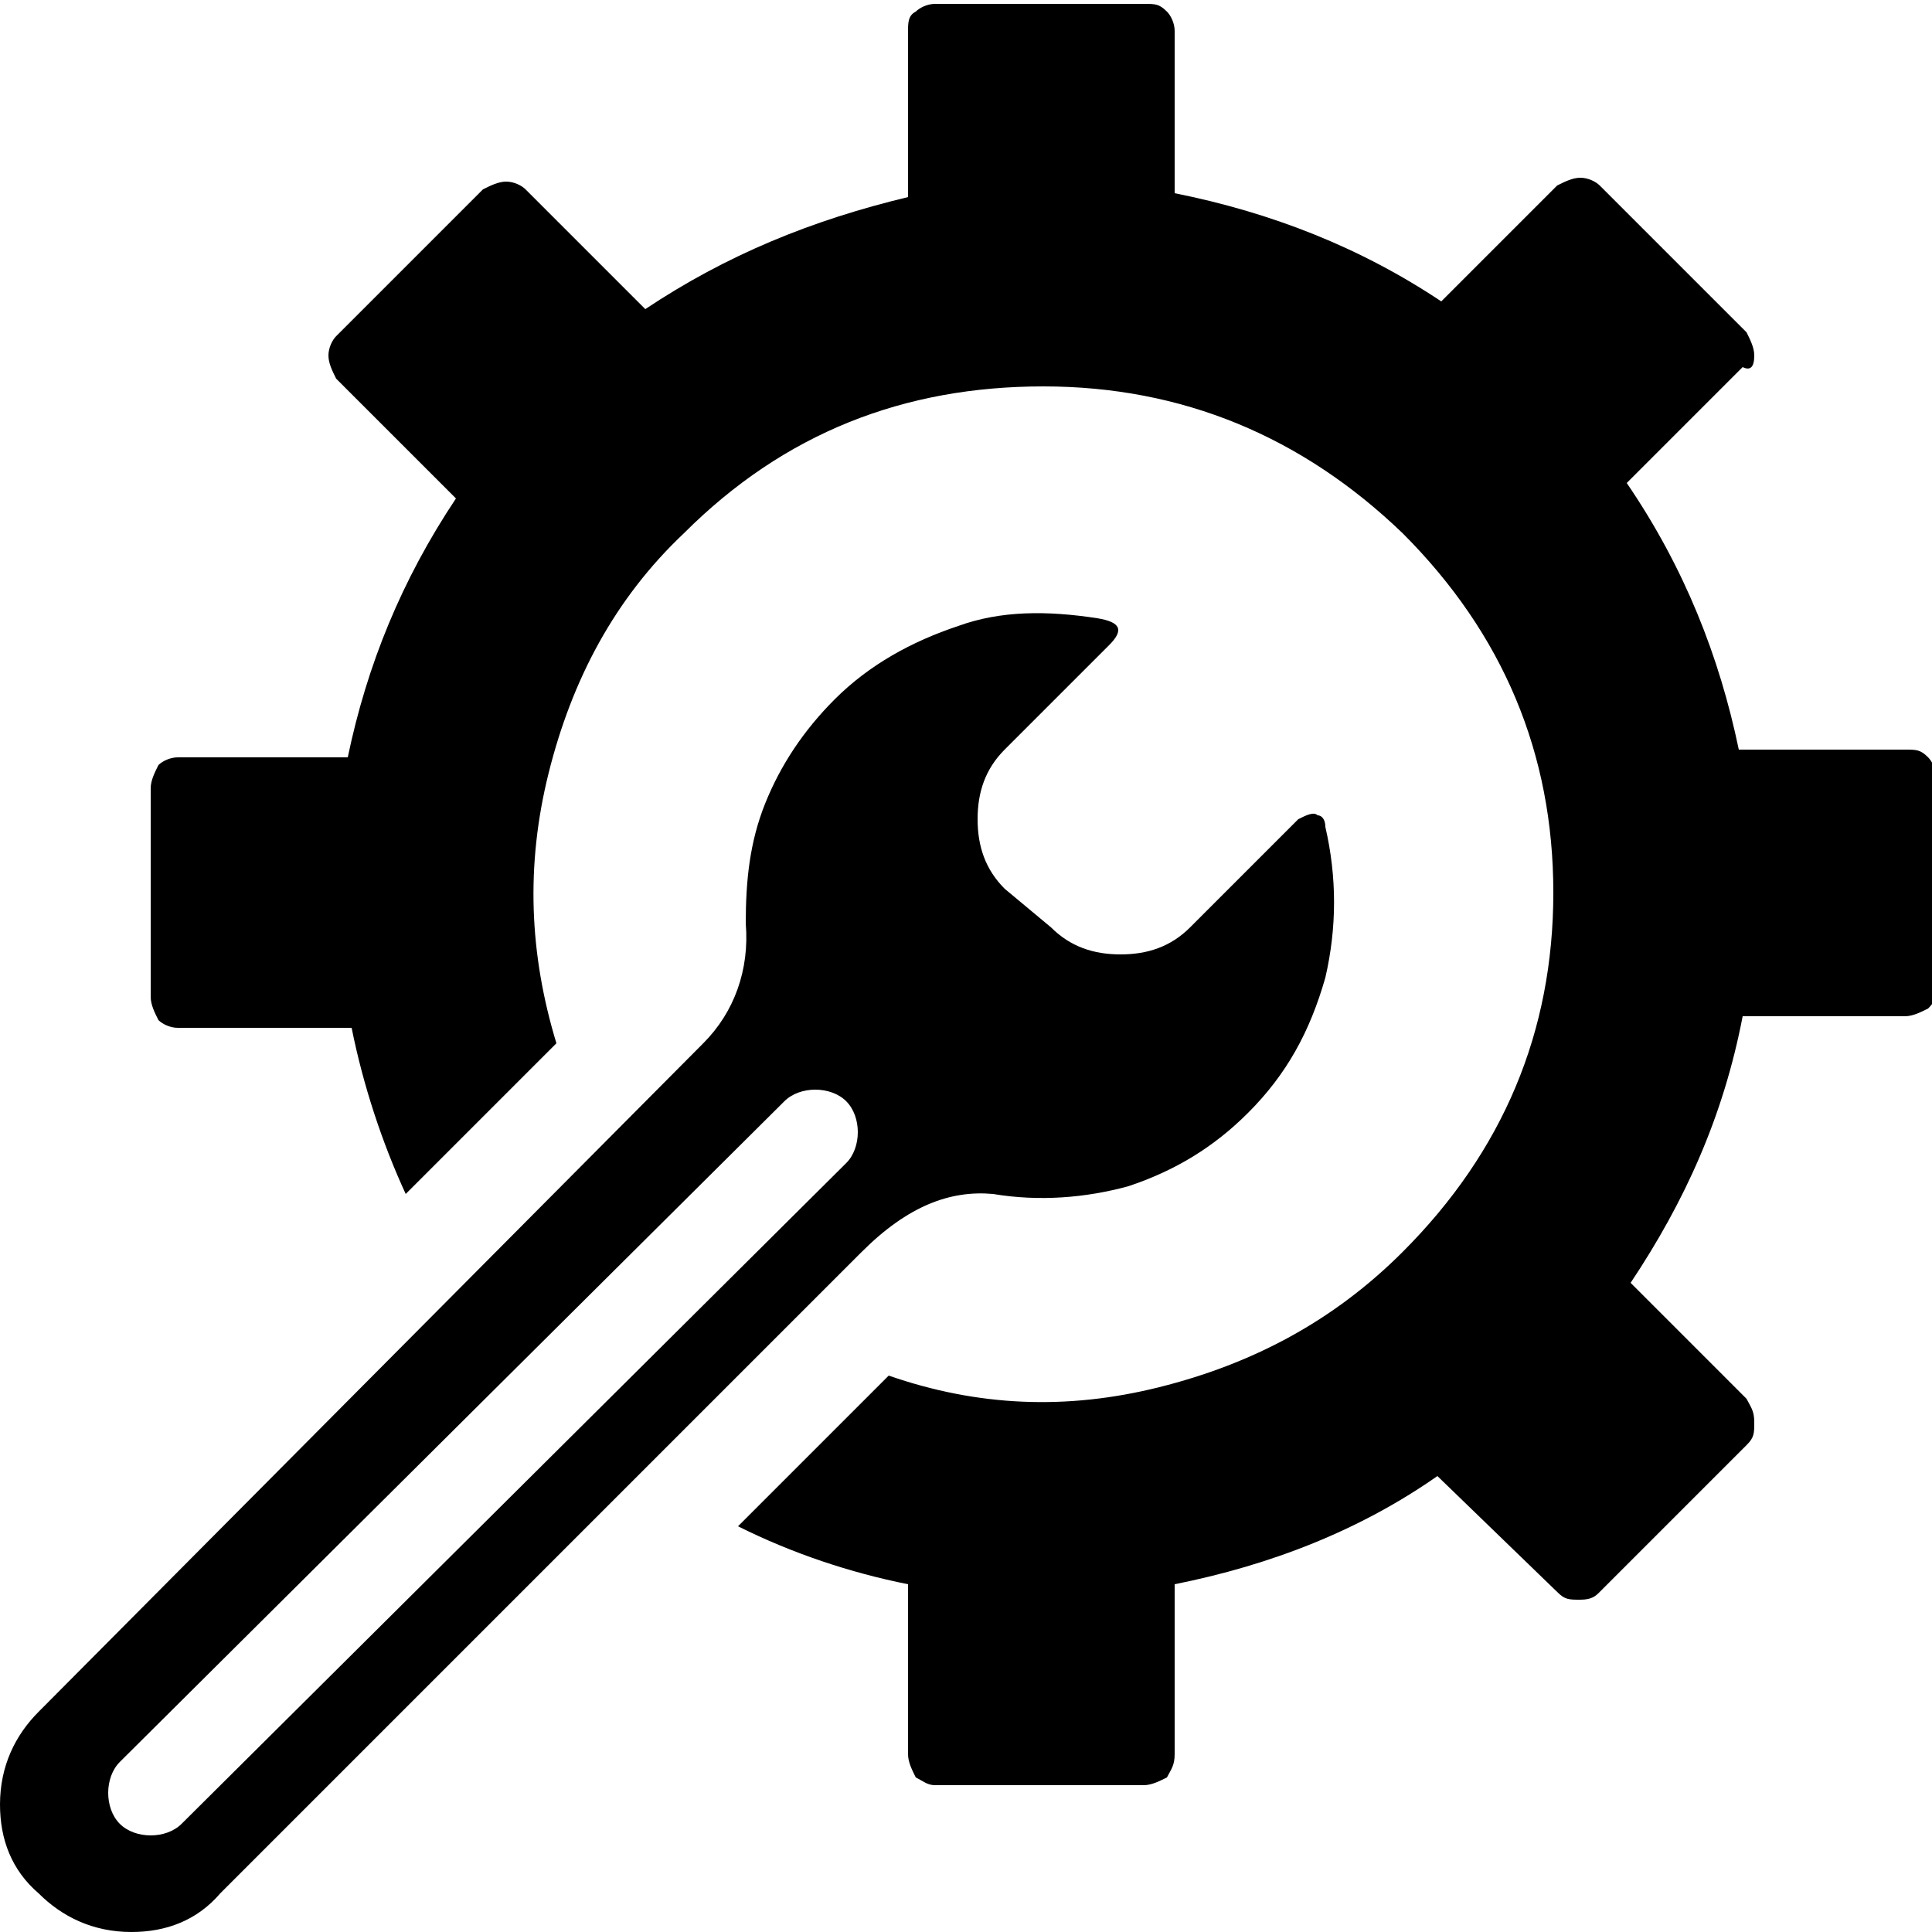 <?xml version="1.0" encoding="utf-8"?>
<svg xmlns="http://www.w3.org/2000/svg" xml:space="preserve" id="Layer_1" x="0" y="0" style="enable-background:new 0 0 50 50" version="1.1" viewBox="0 0 50 50">
	<path d="M24.8 16.2c-1.2.4-2.3 1-3.2 1.9-.8.8-1.4 1.7-1.8 2.7s-.5 2-.5 3.1c.1 1.2-.3 2.3-1.1 3.1L1 44.3c-.6.6-1 1.4-1 2.4 0 .9.3 1.7 1 2.3.6.6 1.4 1 2.4 1 .9 0 1.7-.3 2.3-1l16.6-16.6c1.2-1.2 2.3-1.6 3.4-1.5 1.2.2 2.4.1 3.5-.2 1.2-.4 2.2-1 3.1-1.9 1-1 1.6-2.1 2-3.5.3-1.3.3-2.6 0-3.9 0-.2-.1-.3-.2-.3-.1-.1-.3 0-.5.1L30.8 24c-.5.5-1.1.7-1.8.7s-1.3-.2-1.8-.7L26 23c-.5-.5-.7-1.1-.7-1.8s.2-1.3.7-1.8l2.7-2.7c.4-.4.3-.6-.3-.7-1.3-.2-2.5-.2-3.6.2m-4.5 12.3c.2-.2.5-.3.8-.3s.6.1.8.3c.2.2.3.5.3.8s-.1.6-.3.8L4.7 47.2c-.2.2-.5.3-.8.3s-.6-.1-.8-.3-.3-.5-.3-.8.1-.6.3-.8l17.2-17.1M45.4 9.2c0-.2-.1-.4-.2-.6l-3.8-3.8c-.1-.1-.3-.2-.5-.2s-.4.1-.6.2l-3 3c-2.1-1.4-4.4-2.3-6.9-2.8V.8c0-.2-.1-.4-.2-.5-.2-.2-.3-.2-.6-.2h-5.4c-.2 0-.4.1-.5.2-.2.1-.2.3-.2.5v4.3c-2.5.6-4.7 1.5-6.8 2.9l-3.1-3.1c-.1-.1-.3-.2-.5-.2s-.4.1-.6.2L8.7 8.7c-.1.1-.2.3-.2.5s.1.4.2.6l3.1 3.1C10.4 15 9.5 17.2 9 19.6H4.6c-.2 0-.4.1-.5.2-.1.2-.2.4-.2.6v5.4c0 .2.1.4.2.6.1.1.3.2.5.2h4.5c.3 1.5.8 3 1.4 4.3l3.9-3.9c-.7-2.3-.8-4.6-.2-7s1.7-4.5 3.5-6.2c2.6-2.6 5.7-3.8 9.3-3.8s6.7 1.3 9.3 3.8c2.6 2.6 3.9 5.7 3.9 9.3s-1.3 6.7-3.9 9.3c-1.8 1.8-3.9 2.9-6.3 3.5s-4.7.5-7-.3l-3.9 3.9c1.4.7 2.9 1.2 4.4 1.5v4.4c0 .2.1.4.2.6.2.1.3.2.5.2h5.4c.2 0 .4-.1.6-.2.1-.2.2-.3.2-.6V41c2.5-.5 4.8-1.4 6.8-2.8l3.1 3c.2.2.3.2.6.2s.4-.1.5-.2l3.8-3.8c.2-.2.2-.3.2-.6s-.1-.4-.2-.6l-3-3c1.4-2.1 2.4-4.3 2.9-6.9h4.2c.2 0 .4-.1.6-.2.2-.2.2-.3.2-.6v-5.4c0-.2-.1-.4-.2-.5-.2-.2-.3-.2-.6-.2H45c-.5-2.4-1.4-4.7-2.9-6.9l3-3c.2.1.3 0 .3-.3z"/>
</svg>
